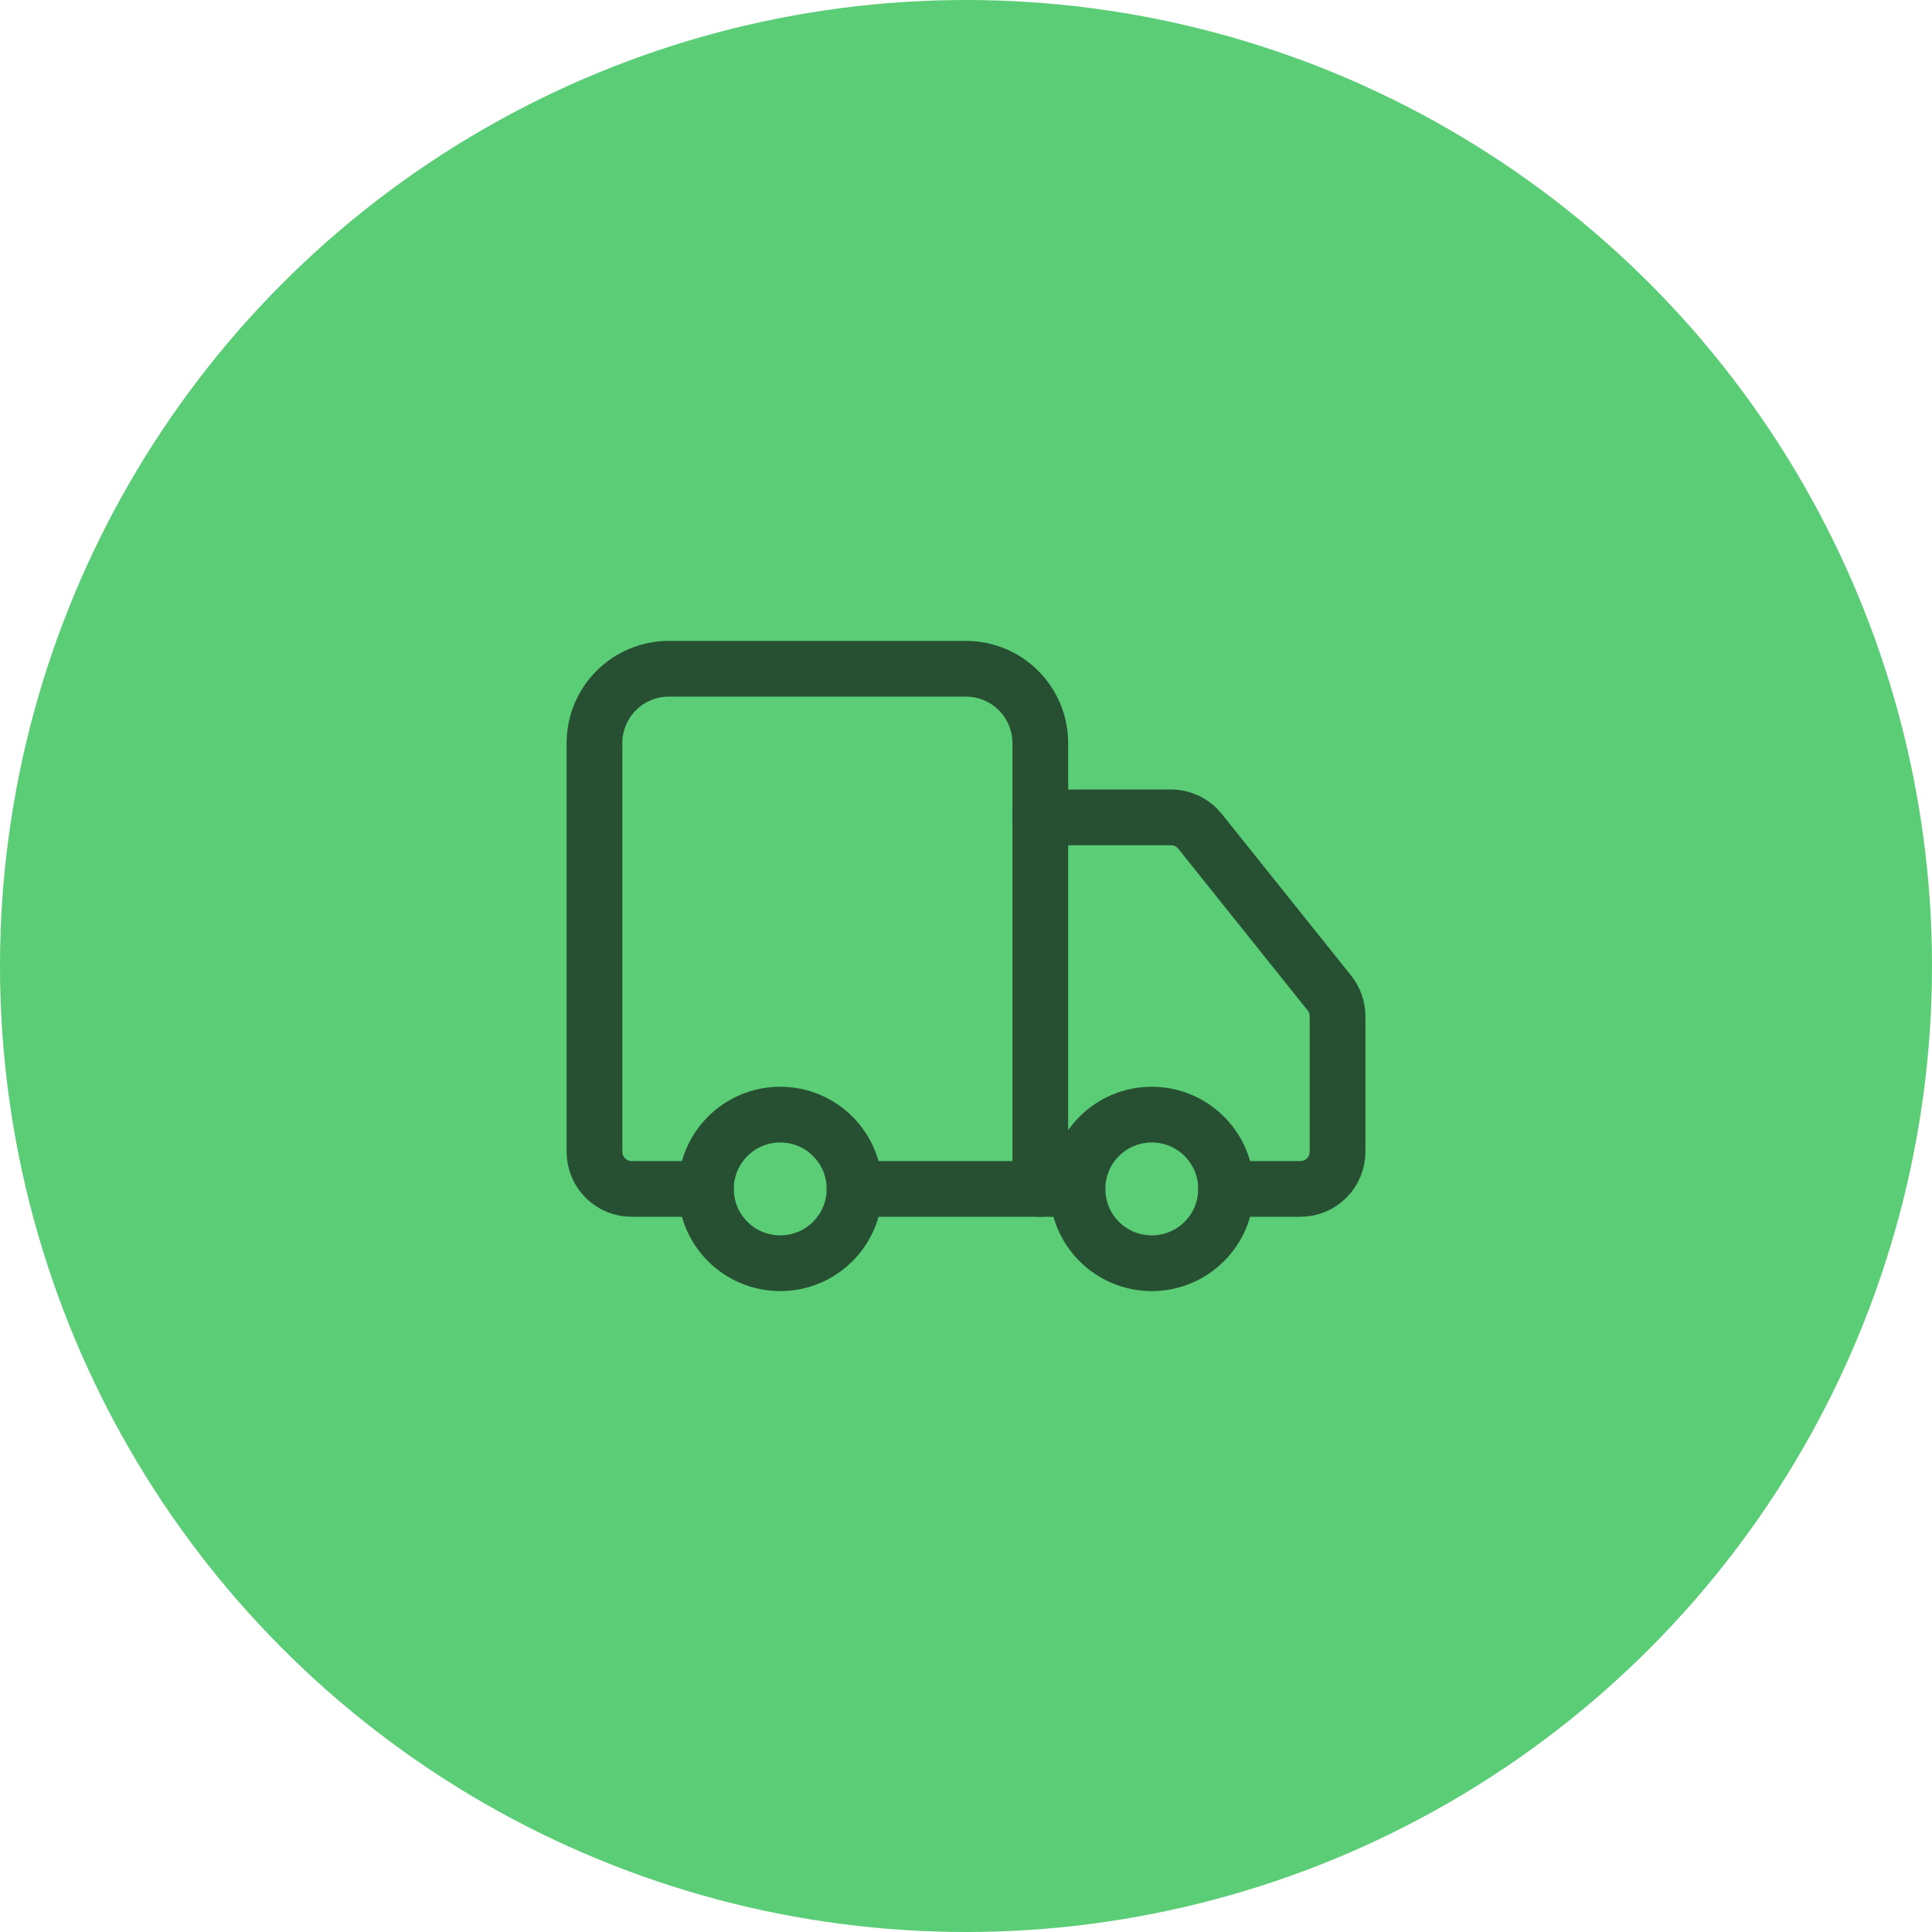 <svg width="52" height="52" viewBox="0 0 52 52" fill="none" xmlns="http://www.w3.org/2000/svg">
<circle cx="26" cy="26" r="26" fill="#5BCD77"/>
<path d="M28 32V20C28 19.47 27.789 18.961 27.414 18.586C27.039 18.211 26.53 18 26 18H18C17.47 18 16.961 18.211 16.586 18.586C16.211 18.961 16 19.47 16 20V31C16 31.265 16.105 31.52 16.293 31.707C16.48 31.895 16.735 32 17 32H19" stroke="#265031" stroke-width="1.5" stroke-linecap="round" stroke-linejoin="round"/>
<path d="M29 32H23" stroke="#265031" stroke-width="1.5" stroke-linecap="round" stroke-linejoin="round"/>
<path d="M33 32H35C35.265 32 35.52 31.895 35.707 31.707C35.895 31.52 36 31.265 36 31V27.35C36 27.123 35.922 26.903 35.78 26.726L32.3 22.376C32.206 22.259 32.088 22.164 31.953 22.099C31.818 22.034 31.67 22 31.52 22H28" stroke="#265031" stroke-width="1.5" stroke-linecap="round" stroke-linejoin="round"/>
<path d="M31 34C32.105 34 33 33.105 33 32C33 30.895 32.105 30 31 30C29.895 30 29 30.895 29 32C29 33.105 29.895 34 31 34Z" stroke="#265031" stroke-width="1.5" stroke-linecap="round" stroke-linejoin="round"/>
<path d="M21 34C22.105 34 23 33.105 23 32C23 30.895 22.105 30 21 30C19.895 30 19 30.895 19 32C19 33.105 19.895 34 21 34Z" stroke="#265031" stroke-width="1.5" stroke-linecap="round" stroke-linejoin="round"/>
</svg>
